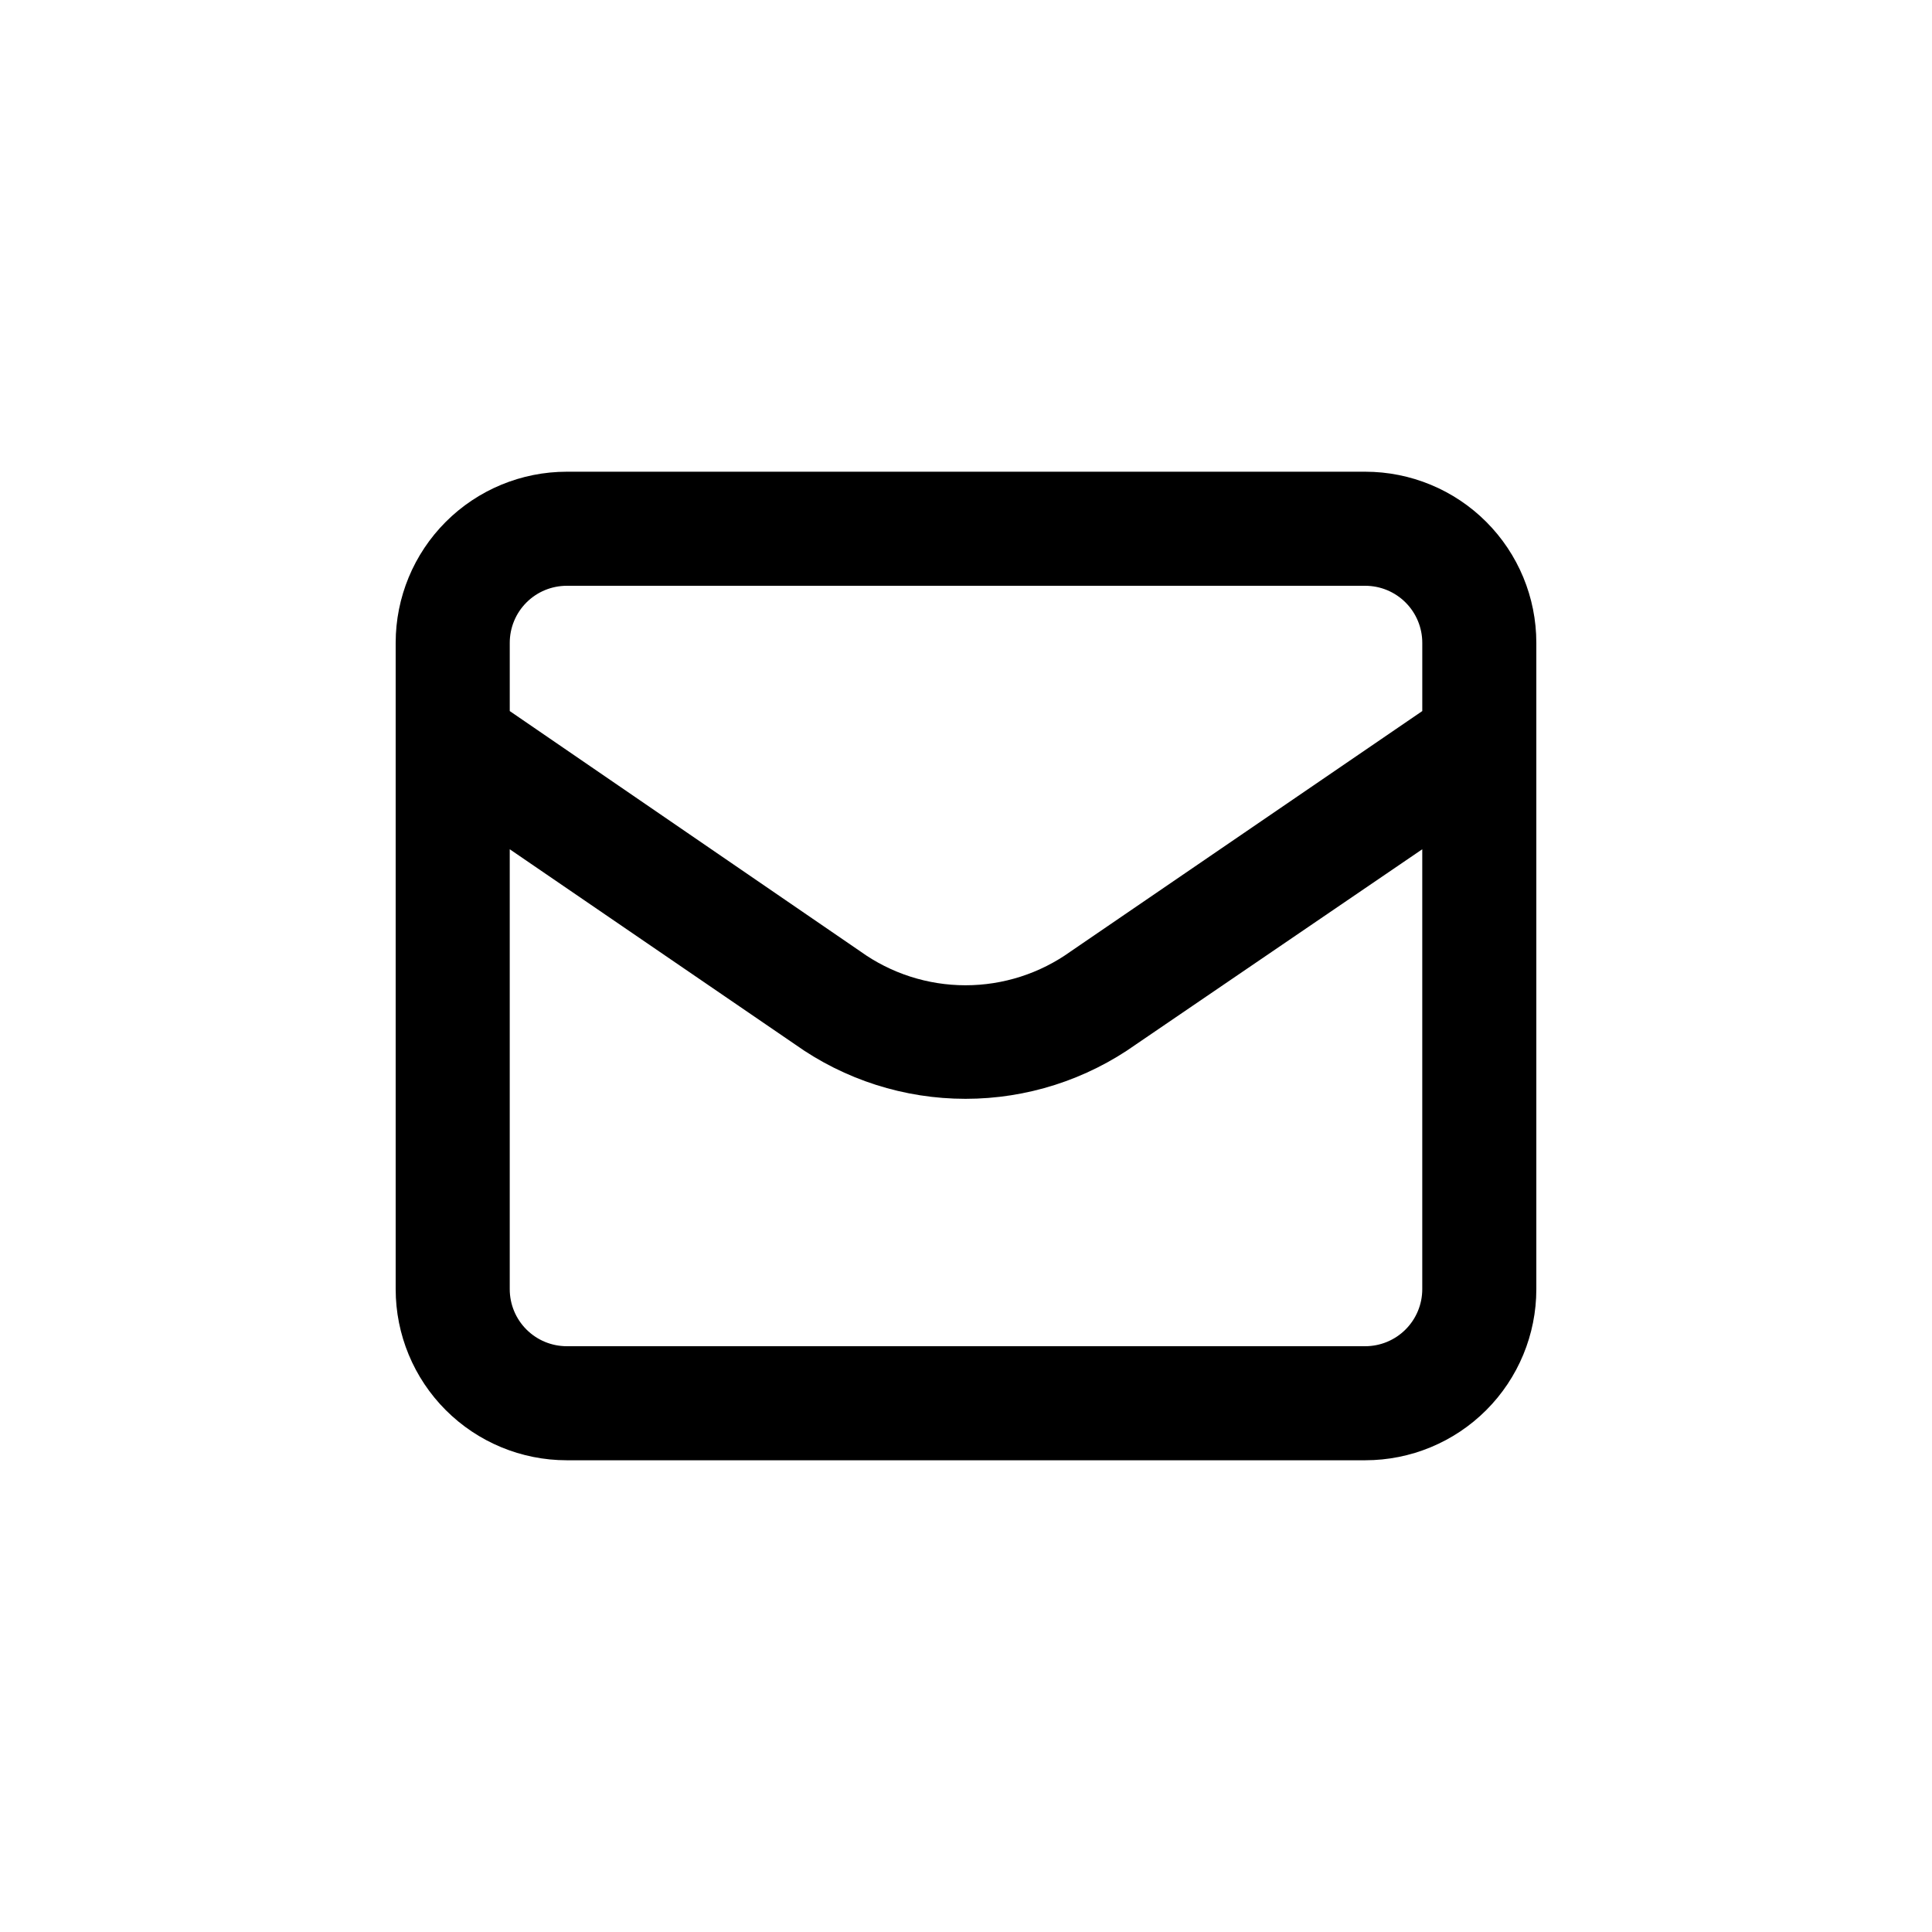 <?xml version="1.0" encoding="UTF-8"?>
<!-- Uploaded to: ICON Repo, www.iconrepo.com, Generator: ICON Repo Mixer Tools -->
<svg fill="#000000" width="800px" height="800px" version="1.1" viewBox="144 144 512 512" xmlns="http://www.w3.org/2000/svg">
 <path d="m505.8 269.01h-211.6c-12.027 0-23.559 4.777-32.062 13.281-8.504 8.504-13.281 20.035-13.281 32.062v171.29c0 12.027 4.777 23.559 13.281 32.062 8.504 8.504 20.035 13.281 32.062 13.281h211.6c12.027 0 23.559-4.777 32.062-13.281 8.504-8.504 13.281-20.035 13.281-32.062v-171.29c0-12.027-4.777-23.559-13.281-32.062-8.504-8.504-20.035-13.281-32.062-13.281zm-211.6 30.23h211.6c4.012 0 7.856 1.59 10.688 4.426 2.836 2.832 4.43 6.68 4.43 10.688v18.086l-93.156 63.684c-8.125 5.84-17.879 8.984-27.887 8.984-10.004 0-19.762-3.144-27.883-8.984l-92.902-63.684v-18.086c0-4.008 1.59-7.856 4.426-10.688 2.832-2.836 6.68-4.426 10.688-4.426zm211.6 201.52h-211.6c-4.008 0-7.856-1.594-10.688-4.43-2.836-2.832-4.426-6.676-4.426-10.688v-116.58l75.57 51.688c13.203 9.398 29.008 14.449 45.215 14.449 16.207 0 32.012-5.051 45.219-14.449l75.824-51.688v116.58c0 4.012-1.594 7.856-4.43 10.688-2.832 2.836-6.676 4.43-10.688 4.43z"/>
</svg>